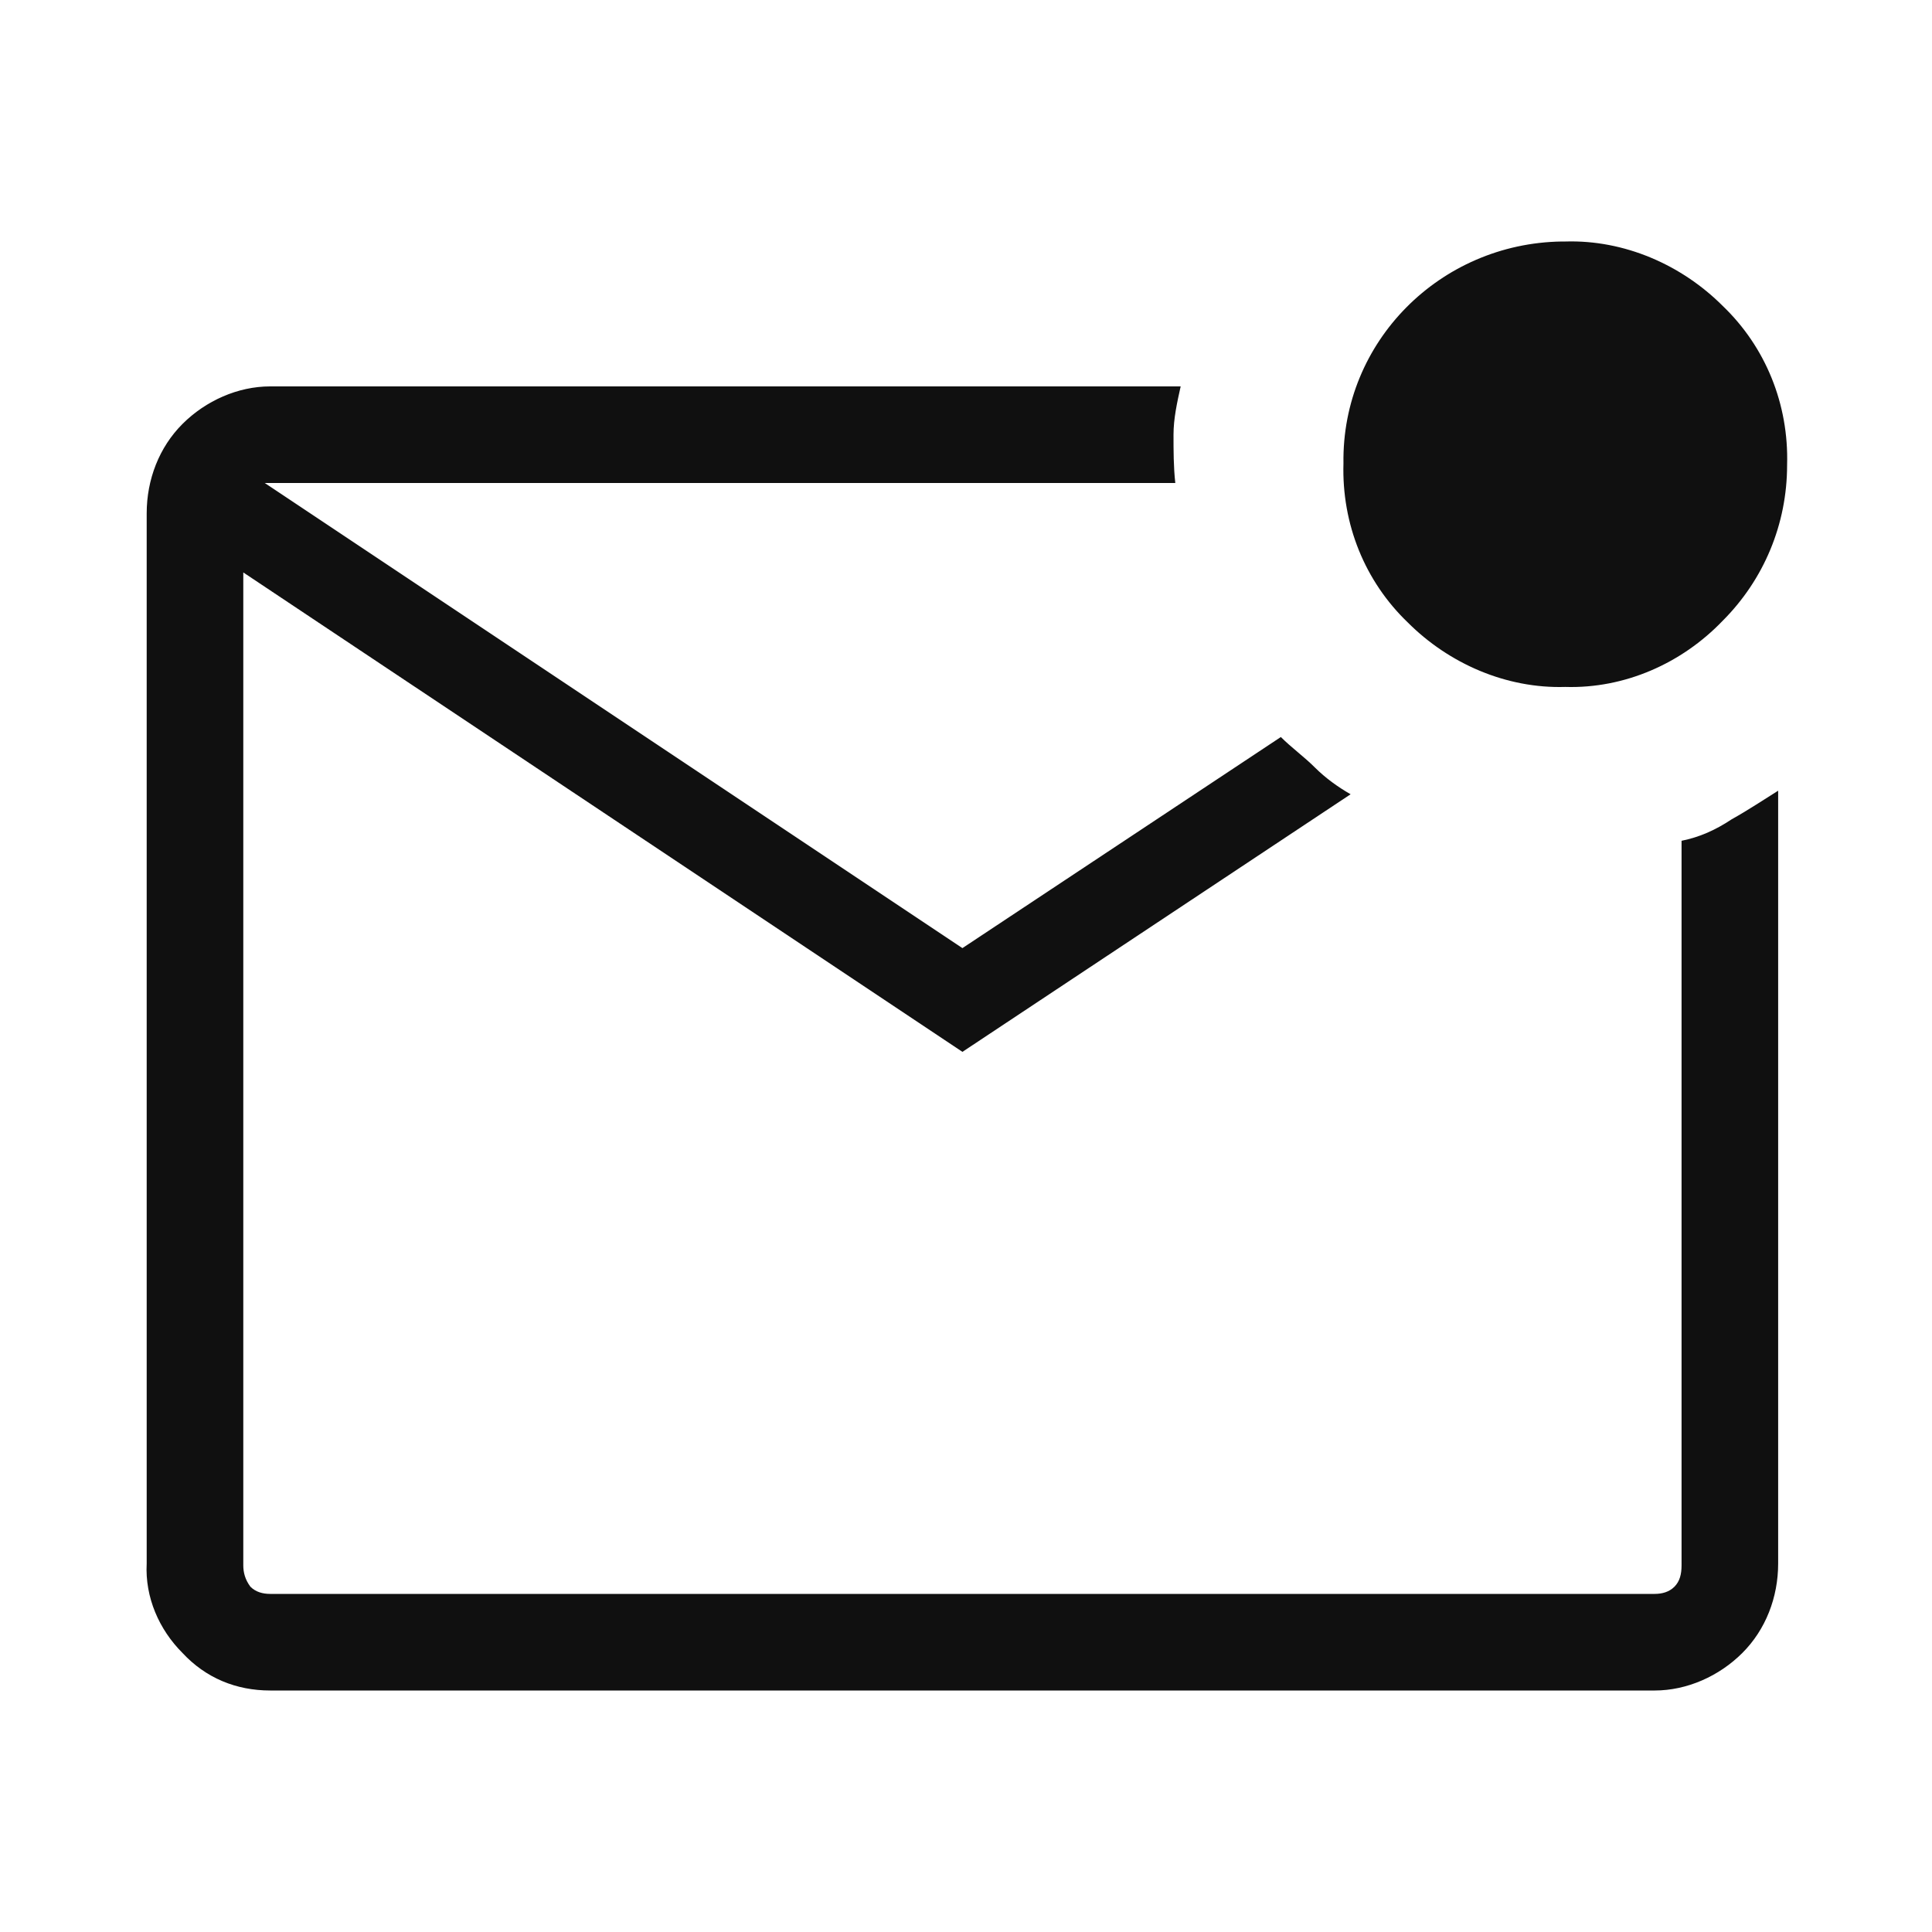 <?xml version="1.0" encoding="utf-8"?>
<!-- Generator: Adobe Illustrator 26.4.1, SVG Export Plug-In . SVG Version: 6.00 Build 0)  -->
<svg version="1.1" id="レイヤー_1" xmlns="http://www.w3.org/2000/svg" xmlns:xlink="http://www.w3.org/1999/xlink" x="0px"
	 y="0px" viewBox="0 0 108 108" style="enable-background:new 0 0 108 108;" xml:space="preserve">
<style type="text/css">
	.st0{fill:#101010;}
</style>
<path class="st0" d="M15.1,94.5c-1.9,0-3.6-0.7-4.9-2.1c-1.3-1.3-2.1-3.1-2-5V28.7c0-1.9,0.7-3.7,2-5c1.3-1.3,3.1-2.1,4.9-2.1H66
	c-0.2,0.9-0.4,1.8-0.4,2.7c0,0.9,0,1.8,0.1,2.7H14.8L53.8,53l17.8-11.8c0.6,0.6,1.3,1.1,1.9,1.7c0.6,0.6,1.3,1.1,2,1.5L53.8,58.8
	L13.6,32v55.5c0,0.4,0.1,0.8,0.4,1.2c0.3,0.3,0.7,0.4,1.1,0.4h77.4c0.4,0,0.8-0.1,1.1-0.4c0.3-0.3,0.4-0.7,0.4-1.2V47
	c1-0.2,1.9-0.6,2.8-1.2c0.9-0.5,1.8-1.1,2.6-1.6v43.2c0,1.9-0.7,3.7-2,5c-1.3,1.3-3.1,2.1-4.9,2.1H15.1z M13.6,27.1L13.6,27.1z
	 M87.5,38.4c-3.3,0.1-6.5-1.3-8.8-3.6c-2.4-2.3-3.7-5.5-3.6-8.9c-0.1-6.8,5.4-12.3,12.2-12.4c0.1,0,0.1,0,0.2,0
	c3.3-0.1,6.5,1.3,8.8,3.6c2.4,2.3,3.7,5.5,3.6,8.9c0,3.3-1.3,6.4-3.6,8.7C94,37.1,90.8,38.5,87.5,38.4L87.5,38.4z"/>
</svg>
